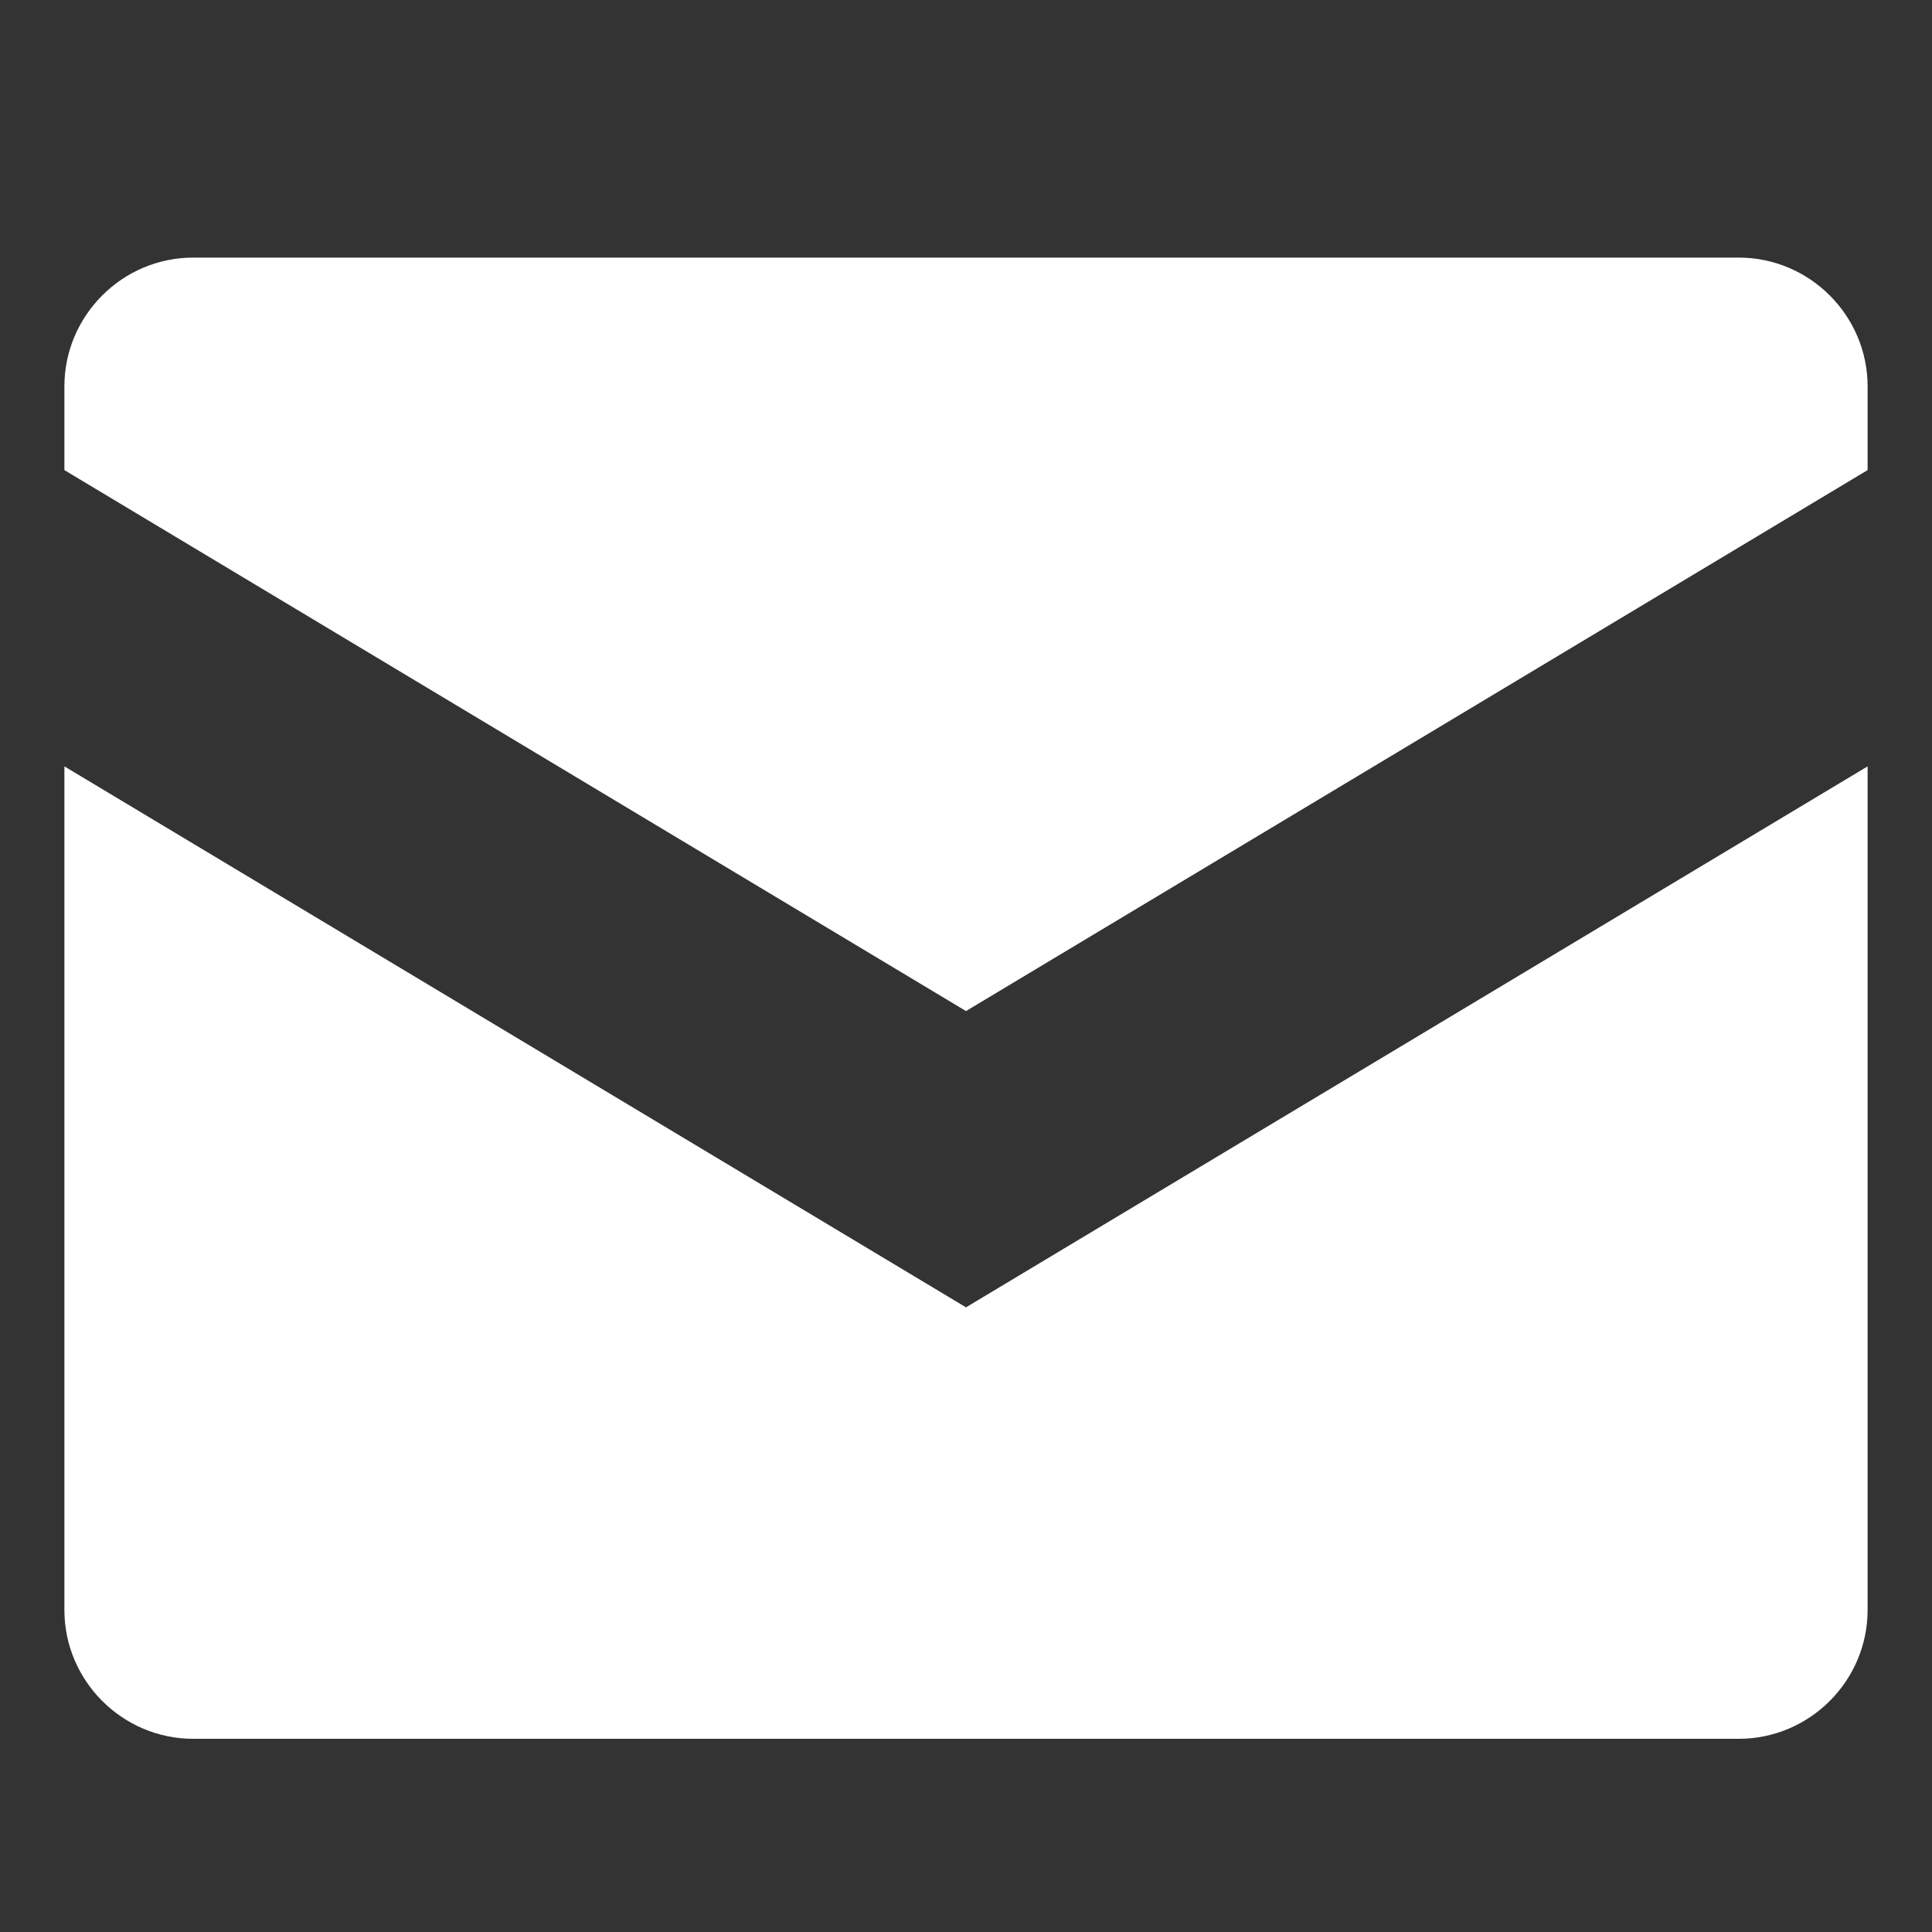 <?xml version="1.0" encoding="utf-8"?>
<!-- Generator: Adobe Illustrator 18.0.0, SVG Export Plug-In . SVG Version: 6.00 Build 0)  -->
<!DOCTYPE svg PUBLIC "-//W3C//DTD SVG 1.1//EN" "http://www.w3.org/Graphics/SVG/1.1/DTD/svg11.dtd">
<svg version="1.1" xmlns="http://www.w3.org/2000/svg" xmlns:xlink="http://www.w3.org/1999/xlink" x="0px" y="0px"
	 viewBox="0 0 30 30" enable-background="new 0 0 30 30" xml:space="preserve">
<rect x="0" y="0" width="30" height="30" fill="#333333" stroke="none"/>
<g id="Background_xA0_Image_1_">
</g>
<g id="Row_1_1_">
	<g>
		<g>
			<path fill-rule="evenodd" clip-rule="evenodd" fill="#FFFFFF" d="M27,4H3C1.9,4,1,4.9,1,6v1.3c0,0,0,0,0,0l14,8.4l14-8.4v0
				c0,0,0,0,0,0V6C29,4.9,28.1,4,27,4z M1,11.9V25c0,1.1,0.9,2,2,2h24c1.1,0,2-0.9,2-2V11.9l-14,8.4L1,11.9z"/>
		</g>
	</g>
</g>
</svg>
